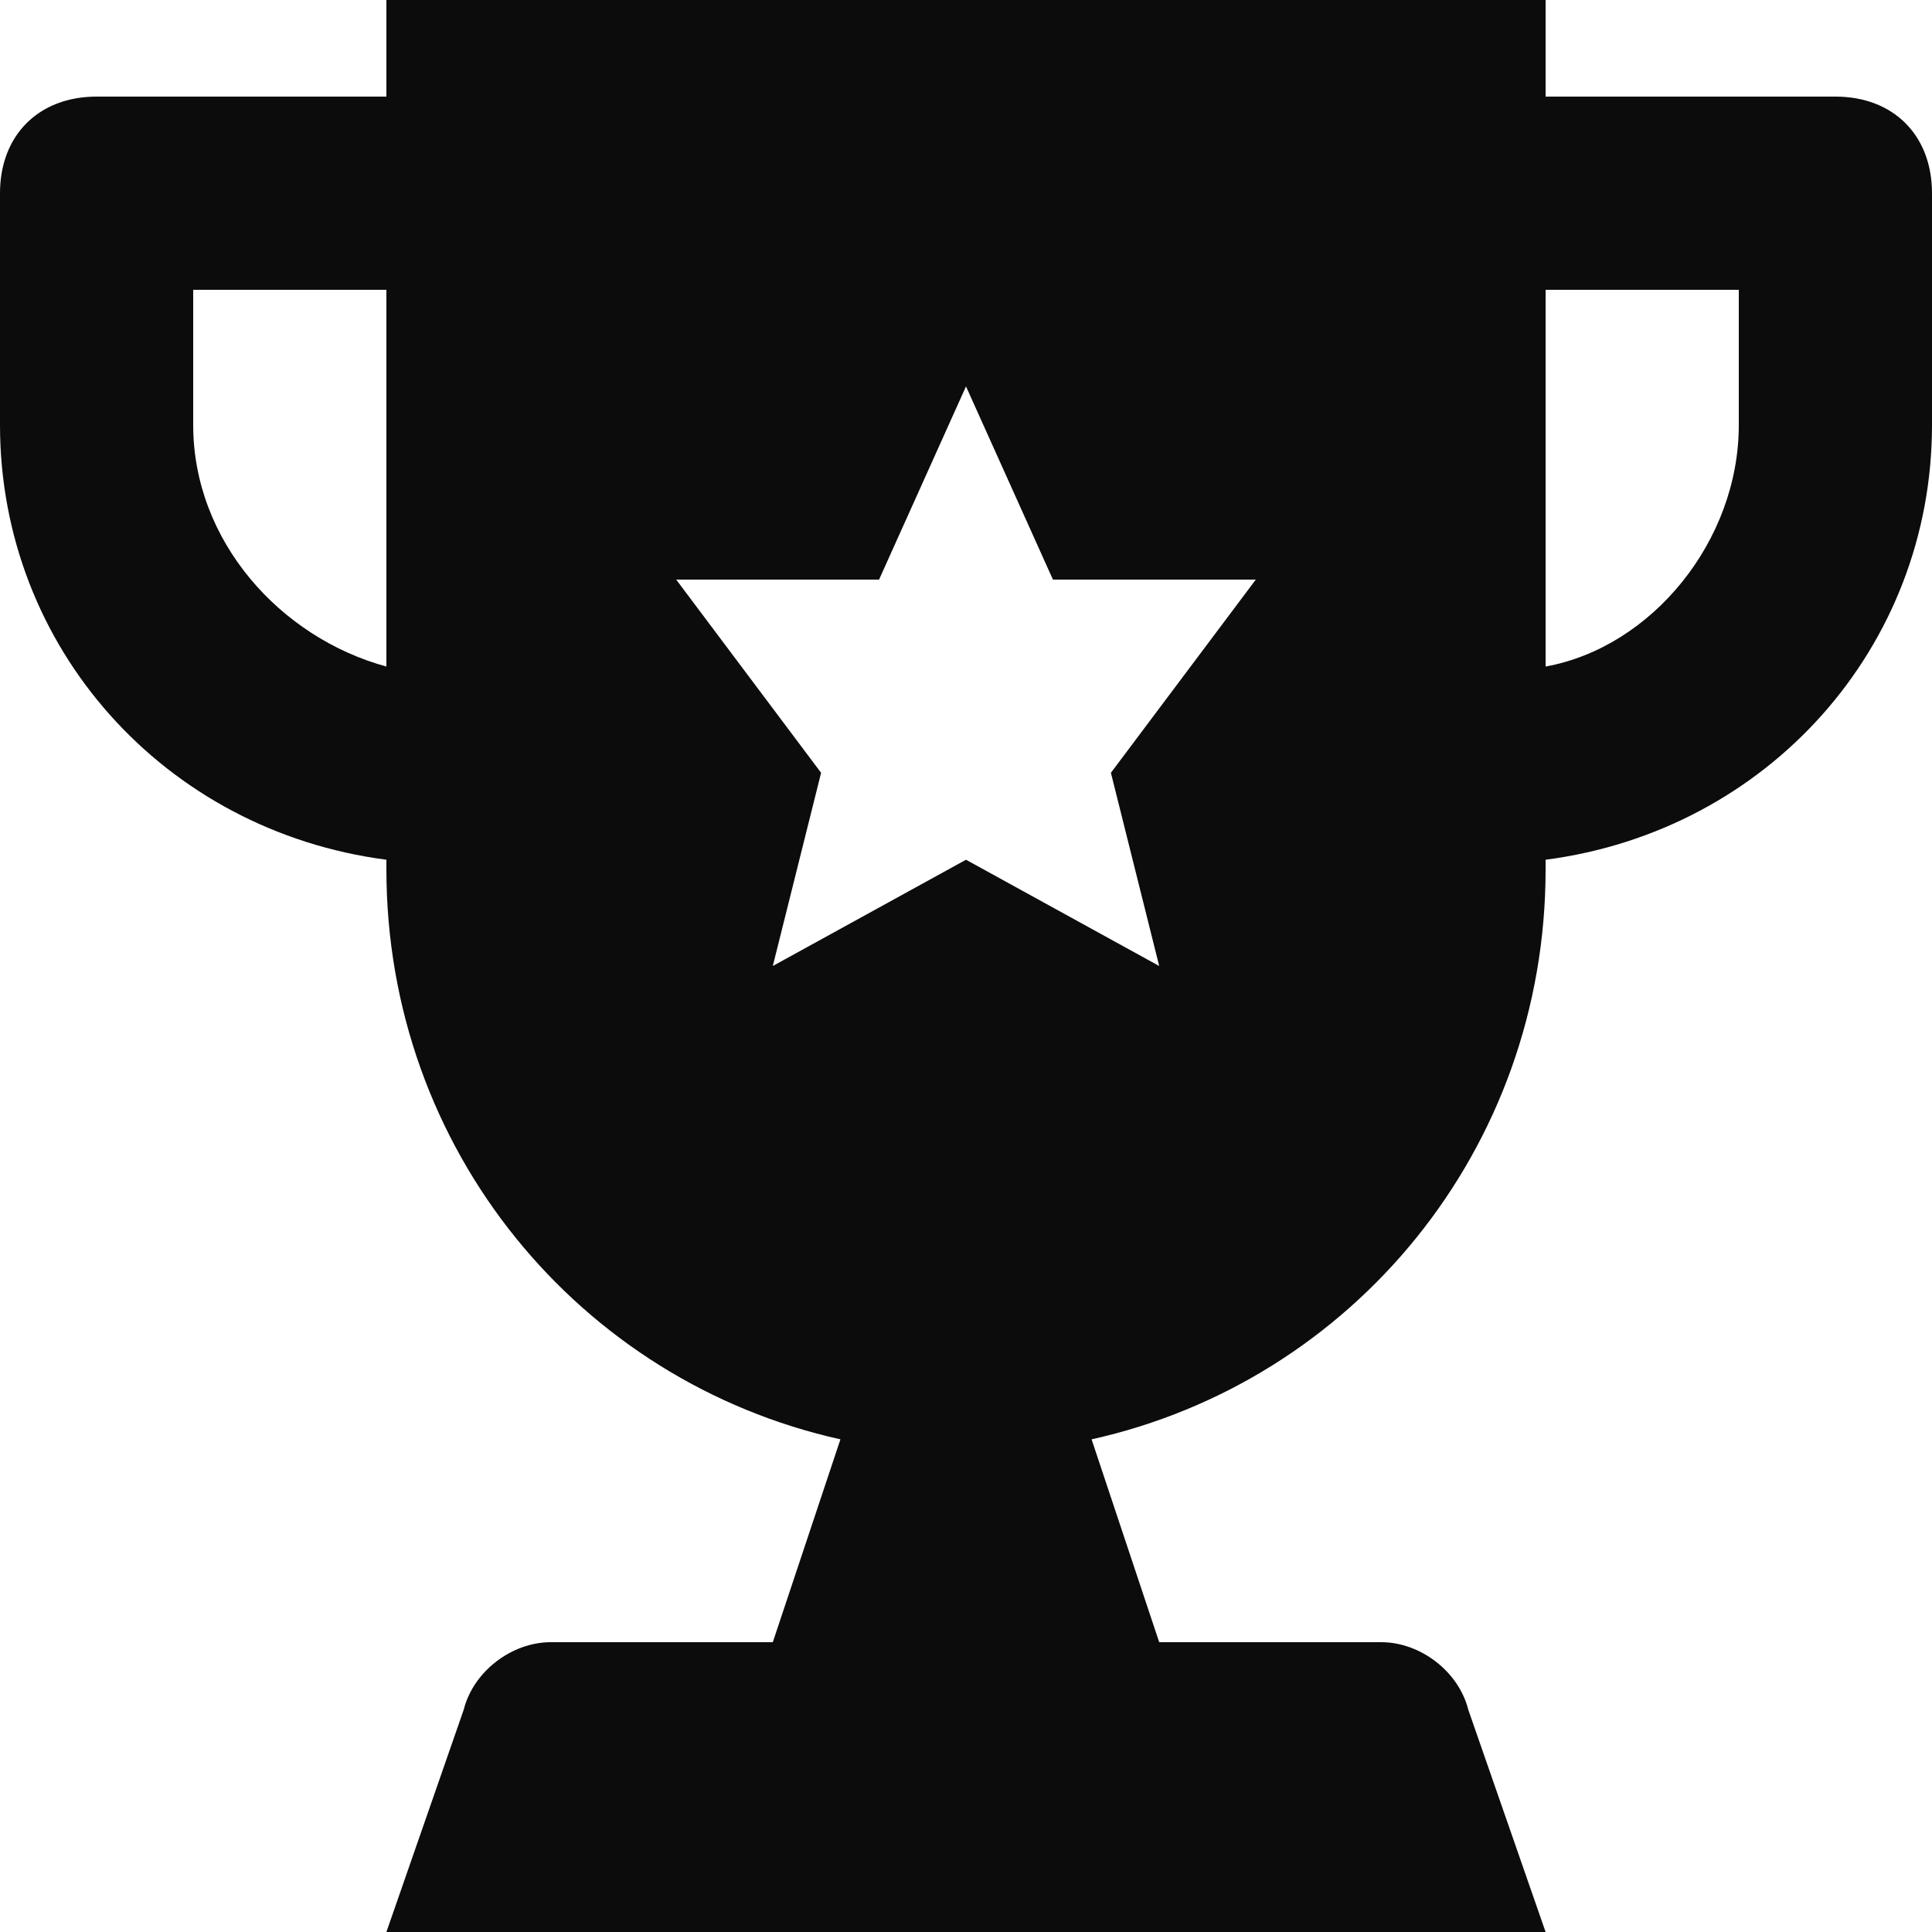 <svg width="24" height="24" viewBox="0 0 24 24" fill="none" xmlns="http://www.w3.org/2000/svg">
<g clip-path="url(#clip0_207_4874)">
<path d="M22.8 1.2H19.2V0H4.8V1.2H1.2C0.48 1.2 0 1.68 0 2.4V5.28C0 8.04 2.04 10.32 4.8 10.68V10.8C4.8 14.28 7.2 17.16 10.44 17.88L9.6 20.4H6.84C6.36 20.4 5.88 20.76 5.76 21.24L4.8 24H19.2L18.24 21.24C18.12 20.76 17.64 20.4 17.16 20.4H14.4L13.56 17.88C16.8 17.16 19.2 14.28 19.2 10.8V10.68C21.96 10.32 24 8.04 24 5.28V2.4C24 1.68 23.52 1.2 22.8 1.2ZM4.8 8.28C3.48 7.92 2.4 6.72 2.4 5.28V3.6H4.8V8.28ZM14.4 12L12 10.68L9.6 12L10.2 9.6L8.4 7.2H10.92L12 4.8L13.08 7.2H15.6L13.8 9.6L14.4 12ZM21.6 5.28C21.6 6.72 20.52 8.04 19.2 8.28V3.6H21.6V5.28Z" fill="#0C0C0C"/>
</g>
<defs>
<clipPath id="clip0_207_4874">
<rect width="24" height="24" fill="white"/>
</clipPath>
</defs>
</svg>
